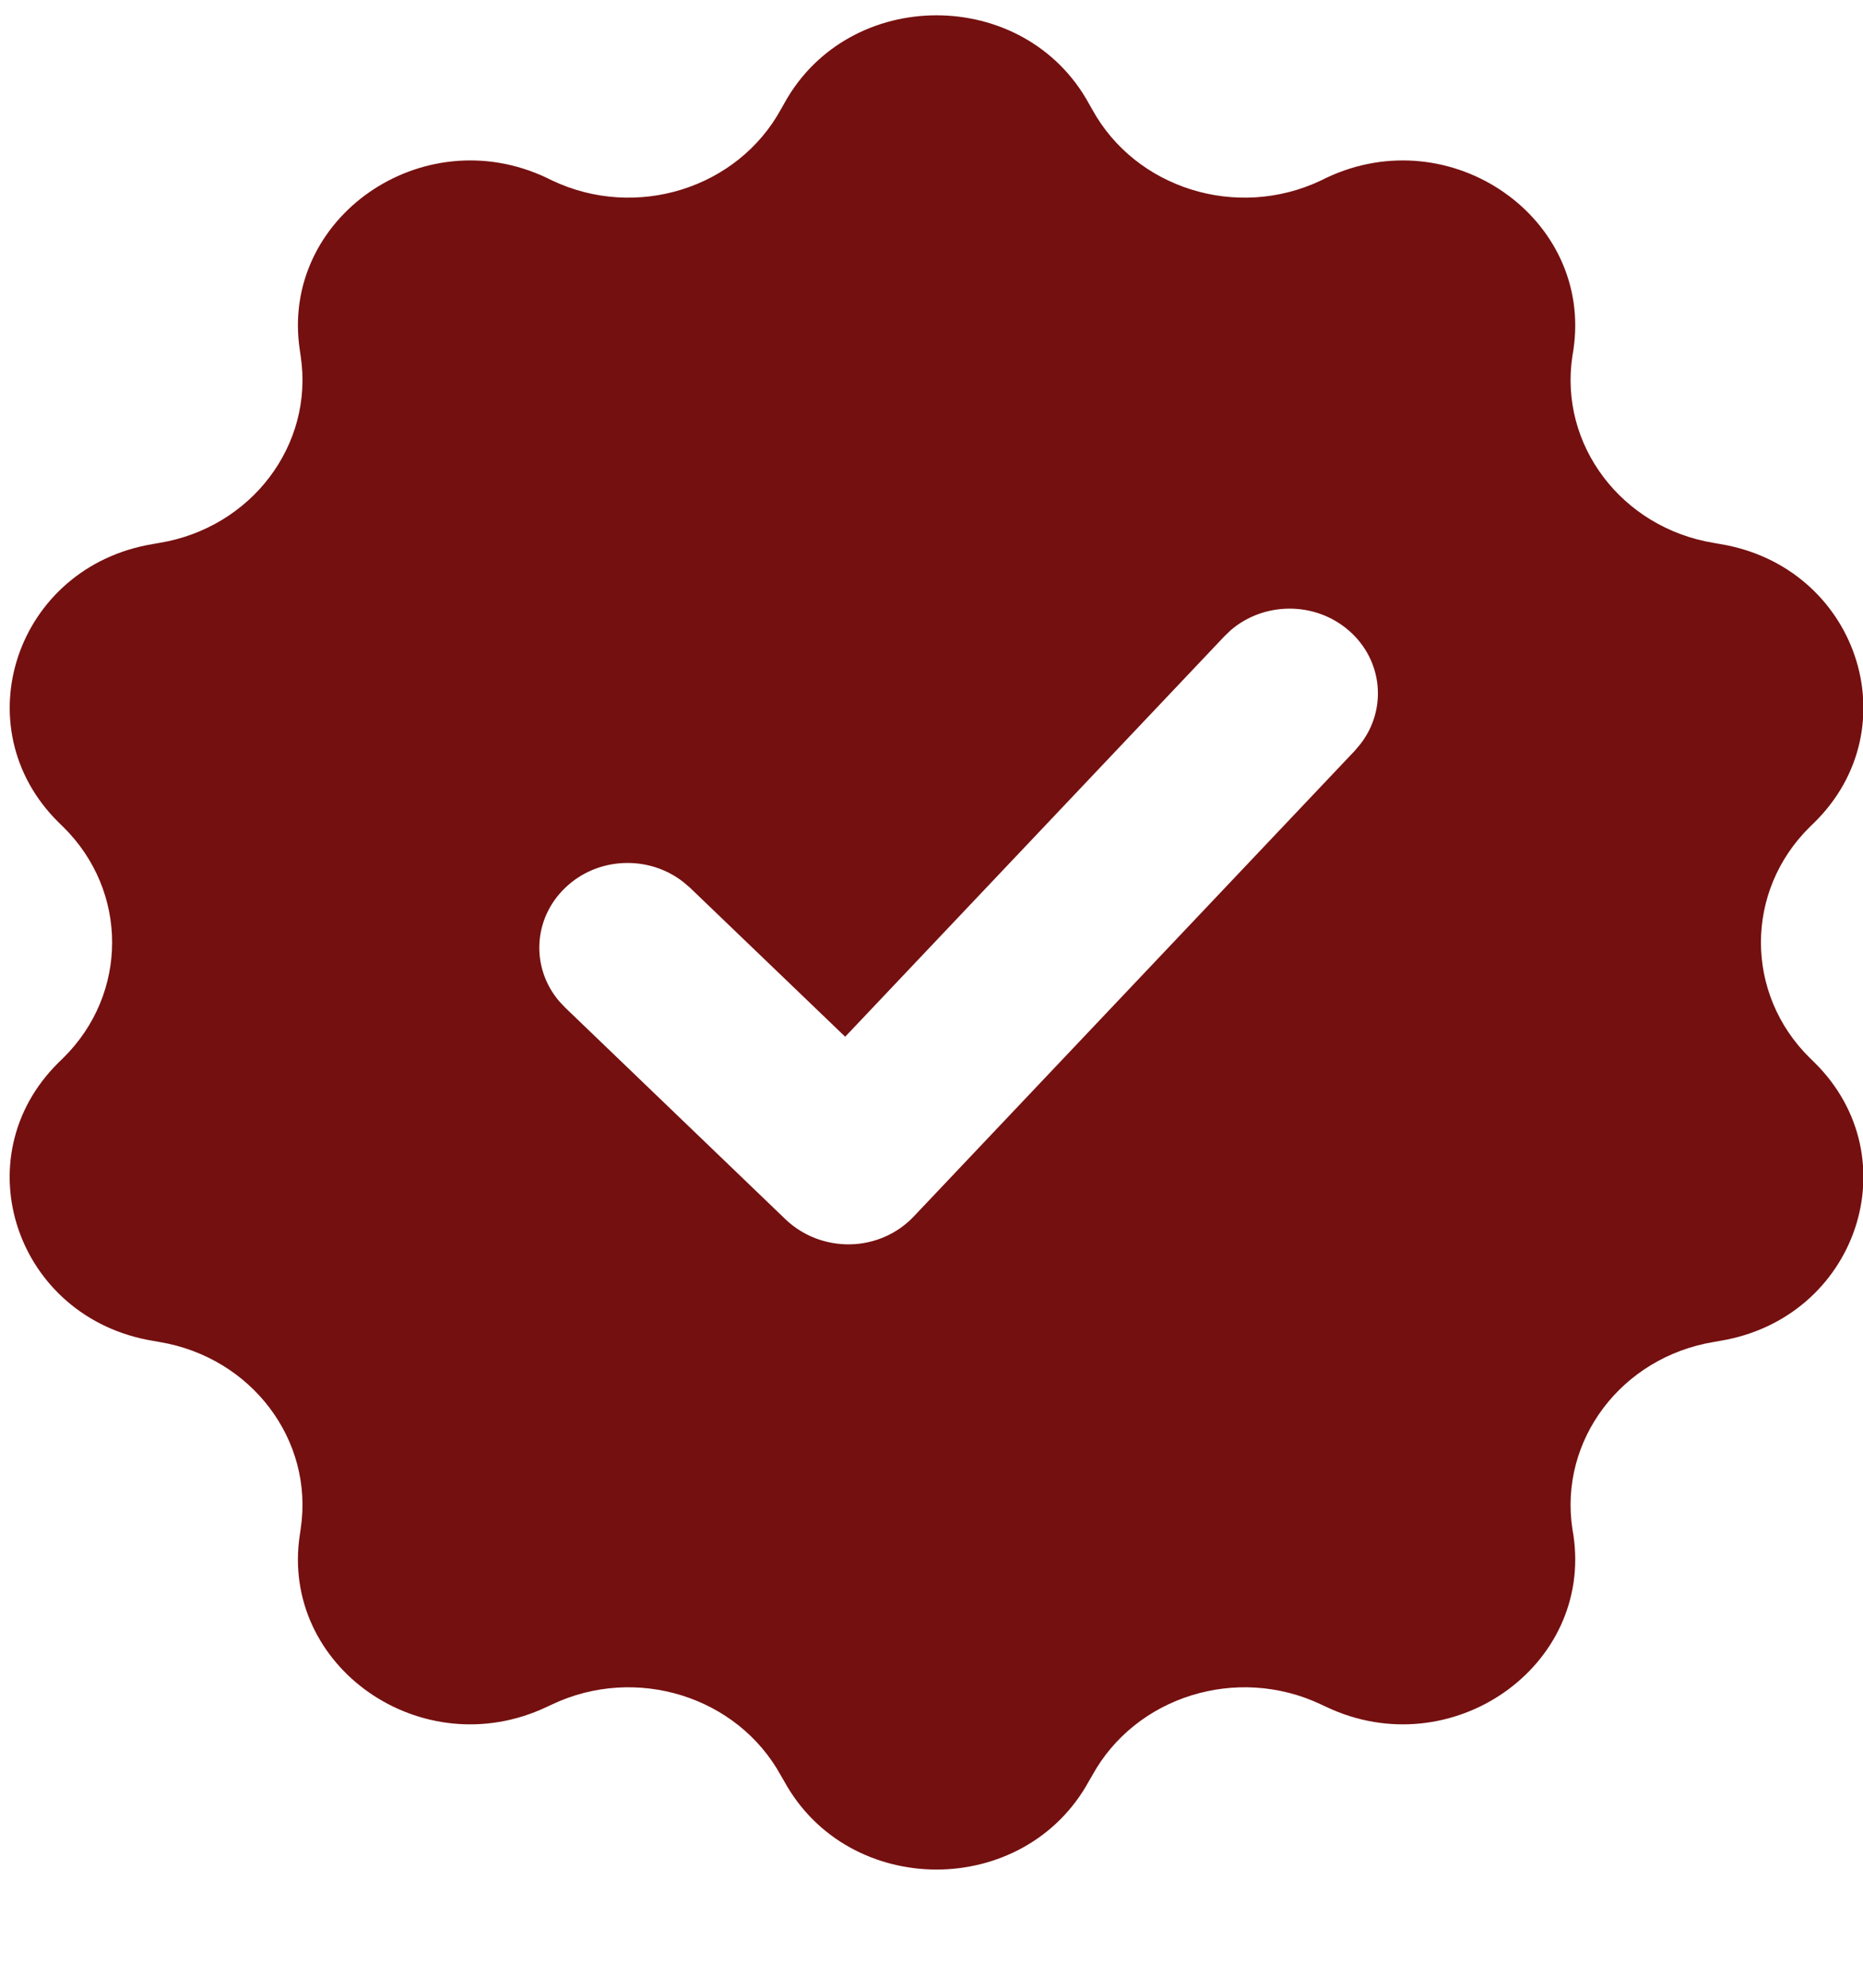 <svg width="15" height="16" viewBox="0 0 15 16" fill="none" xmlns="http://www.w3.org/2000/svg">
<path fill-rule="evenodd" clip-rule="evenodd" d="M6.313 0.835C6.833 -0.114 8.248 -0.114 8.768 0.835L8.793 0.879C9.143 1.518 9.96 1.773 10.635 1.453L10.68 1.431C11.683 0.957 12.828 1.757 12.668 2.818L12.66 2.867C12.552 3.581 13.057 4.248 13.798 4.37L13.849 4.379C14.95 4.56 15.388 5.853 14.608 6.621L14.572 6.656C14.047 7.173 14.047 7.999 14.572 8.516L14.608 8.551C15.388 9.319 14.95 10.611 13.849 10.793L13.798 10.802C13.057 10.925 12.552 11.591 12.66 12.306L12.668 12.354C12.828 13.416 11.683 14.214 10.68 13.74L10.635 13.719C9.96 13.4 9.143 13.654 8.793 14.293L8.768 14.336C8.248 15.286 6.833 15.286 6.313 14.336L6.288 14.293C5.938 13.654 5.121 13.4 4.446 13.719L4.401 13.74C3.398 14.214 2.253 13.416 2.414 12.354L2.421 12.306C2.529 11.591 2.024 10.925 1.283 10.802L1.232 10.793C0.131 10.611 -0.307 9.319 0.473 8.551L0.509 8.516C1.034 7.999 1.034 7.173 0.509 6.656L0.473 6.621C-0.306 5.853 0.131 4.56 1.232 4.379L1.283 4.37C2.024 4.248 2.529 3.581 2.421 2.867L2.414 2.818C2.253 1.757 3.398 0.957 4.401 1.431L4.446 1.453C5.121 1.773 5.938 1.518 6.288 0.879L6.313 0.835ZM10.862 5.077C10.59 4.839 10.177 4.842 9.909 5.073L9.857 5.123L6.805 8.345L5.556 7.146L5.501 7.099C5.222 6.881 4.811 6.896 4.551 7.146C4.29 7.396 4.274 7.791 4.502 8.059L4.551 8.111L6.327 9.817C6.465 9.948 6.652 10.02 6.847 10.016C7.041 10.012 7.225 9.931 7.356 9.793L10.91 6.041L10.955 5.987C11.17 5.709 11.134 5.314 10.862 5.077Z" fill="#751010"/>
</svg>
